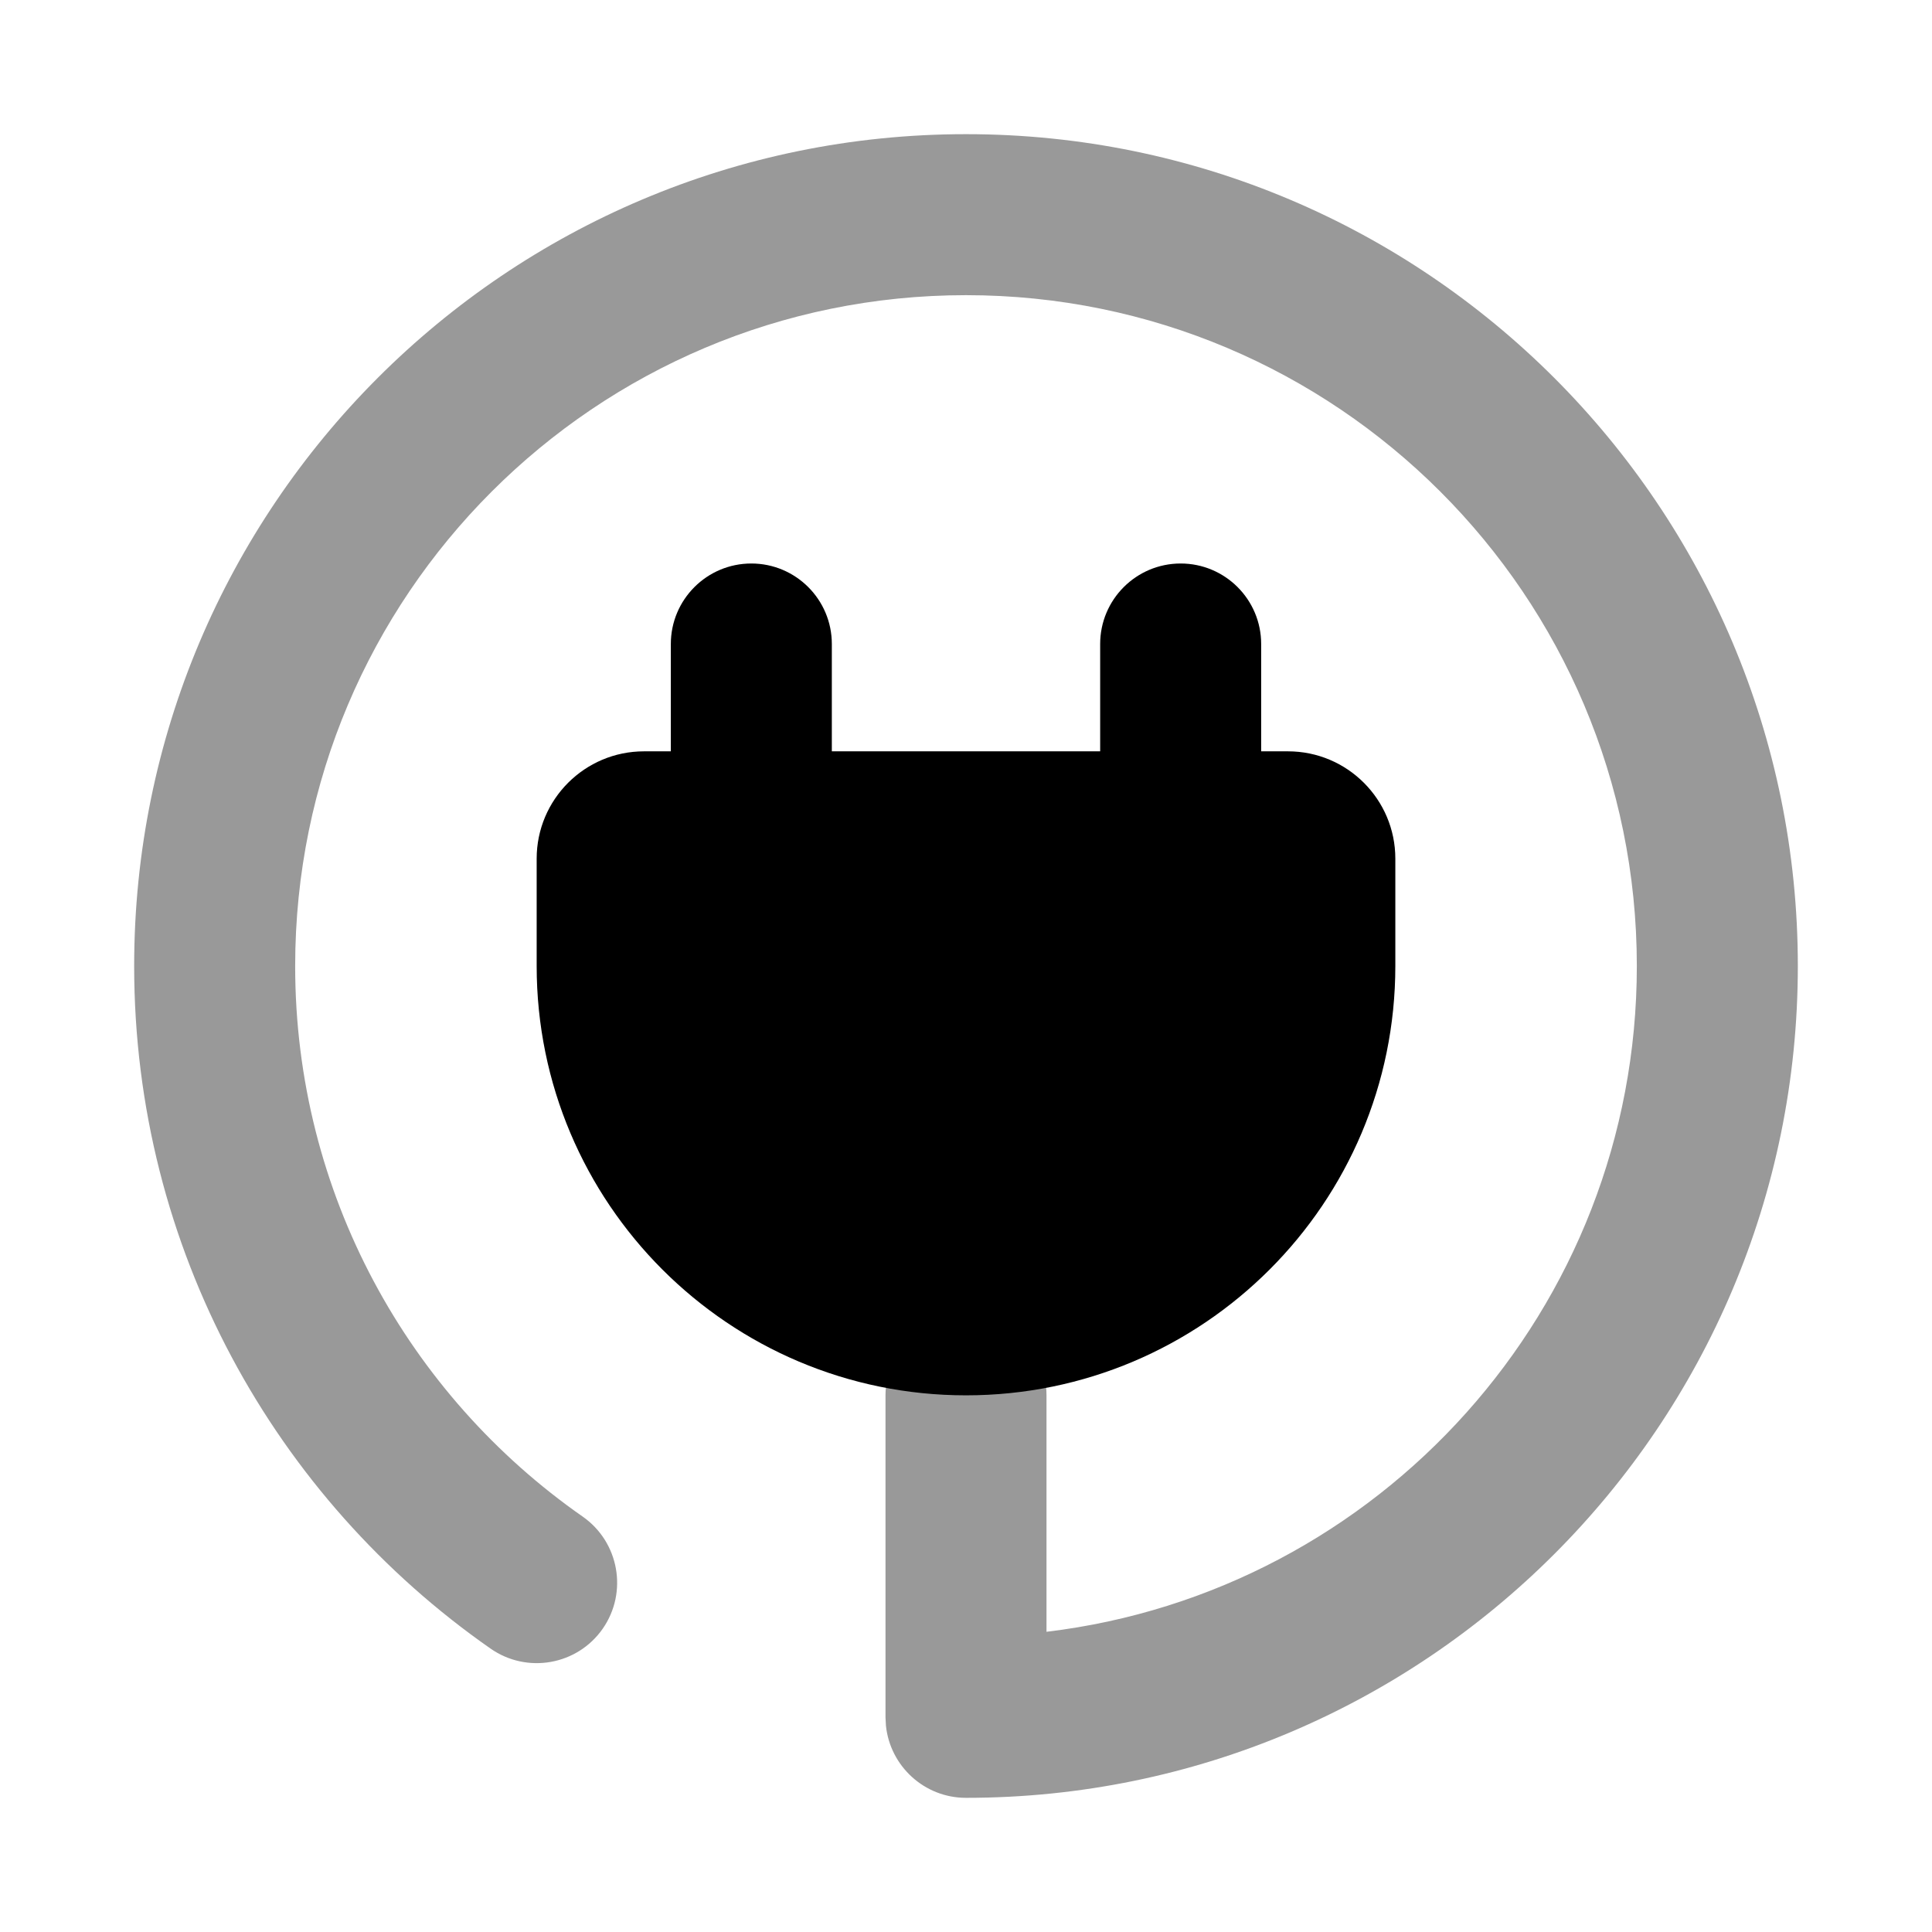 <svg width="18" height="18" viewBox="0 0 18 18" fill="none" xmlns="http://www.w3.org/2000/svg">
<path d="M16.75 9C16.75 13.28 13.28 16.75 9 16.75C8.612 16.75 8.293 16.455 8.254 16.077L8.25 16L8.25 13C8.25 12.586 8.586 12.25 9 12.25C9.414 12.25 9.75 12.586 9.75 13V15.203C12.848 14.832 15.25 12.198 15.25 9C15.25 5.548 12.452 2.75 9 2.75C5.548 2.75 2.75 5.548 2.75 9C2.75 11.123 3.808 12.999 5.429 14.13C5.768 14.367 5.852 14.835 5.615 15.175C5.378 15.514 4.911 15.597 4.571 15.36C2.565 13.961 1.25 11.634 1.25 9C1.25 4.72 4.72 1.25 9 1.25C13.28 1.25 16.75 4.72 16.75 9Z" fill="currentColor" fill-opacity="0.4"/>
<path d="M13 9C13 11.209 11.209 13 9 13C6.791 13 5 11.209 5 9L5 8C5 7.448 5.448 7 6 7H6.25V6C6.25 5.586 6.586 5.25 7 5.25C7.414 5.25 7.75 5.586 7.75 6L7.75 7L10.25 7V6C10.25 5.586 10.586 5.25 11 5.25C11.414 5.25 11.75 5.586 11.75 6V7H12C12.552 7 13 7.448 13 8V9Z" fill="currentColor"/>
</svg>
